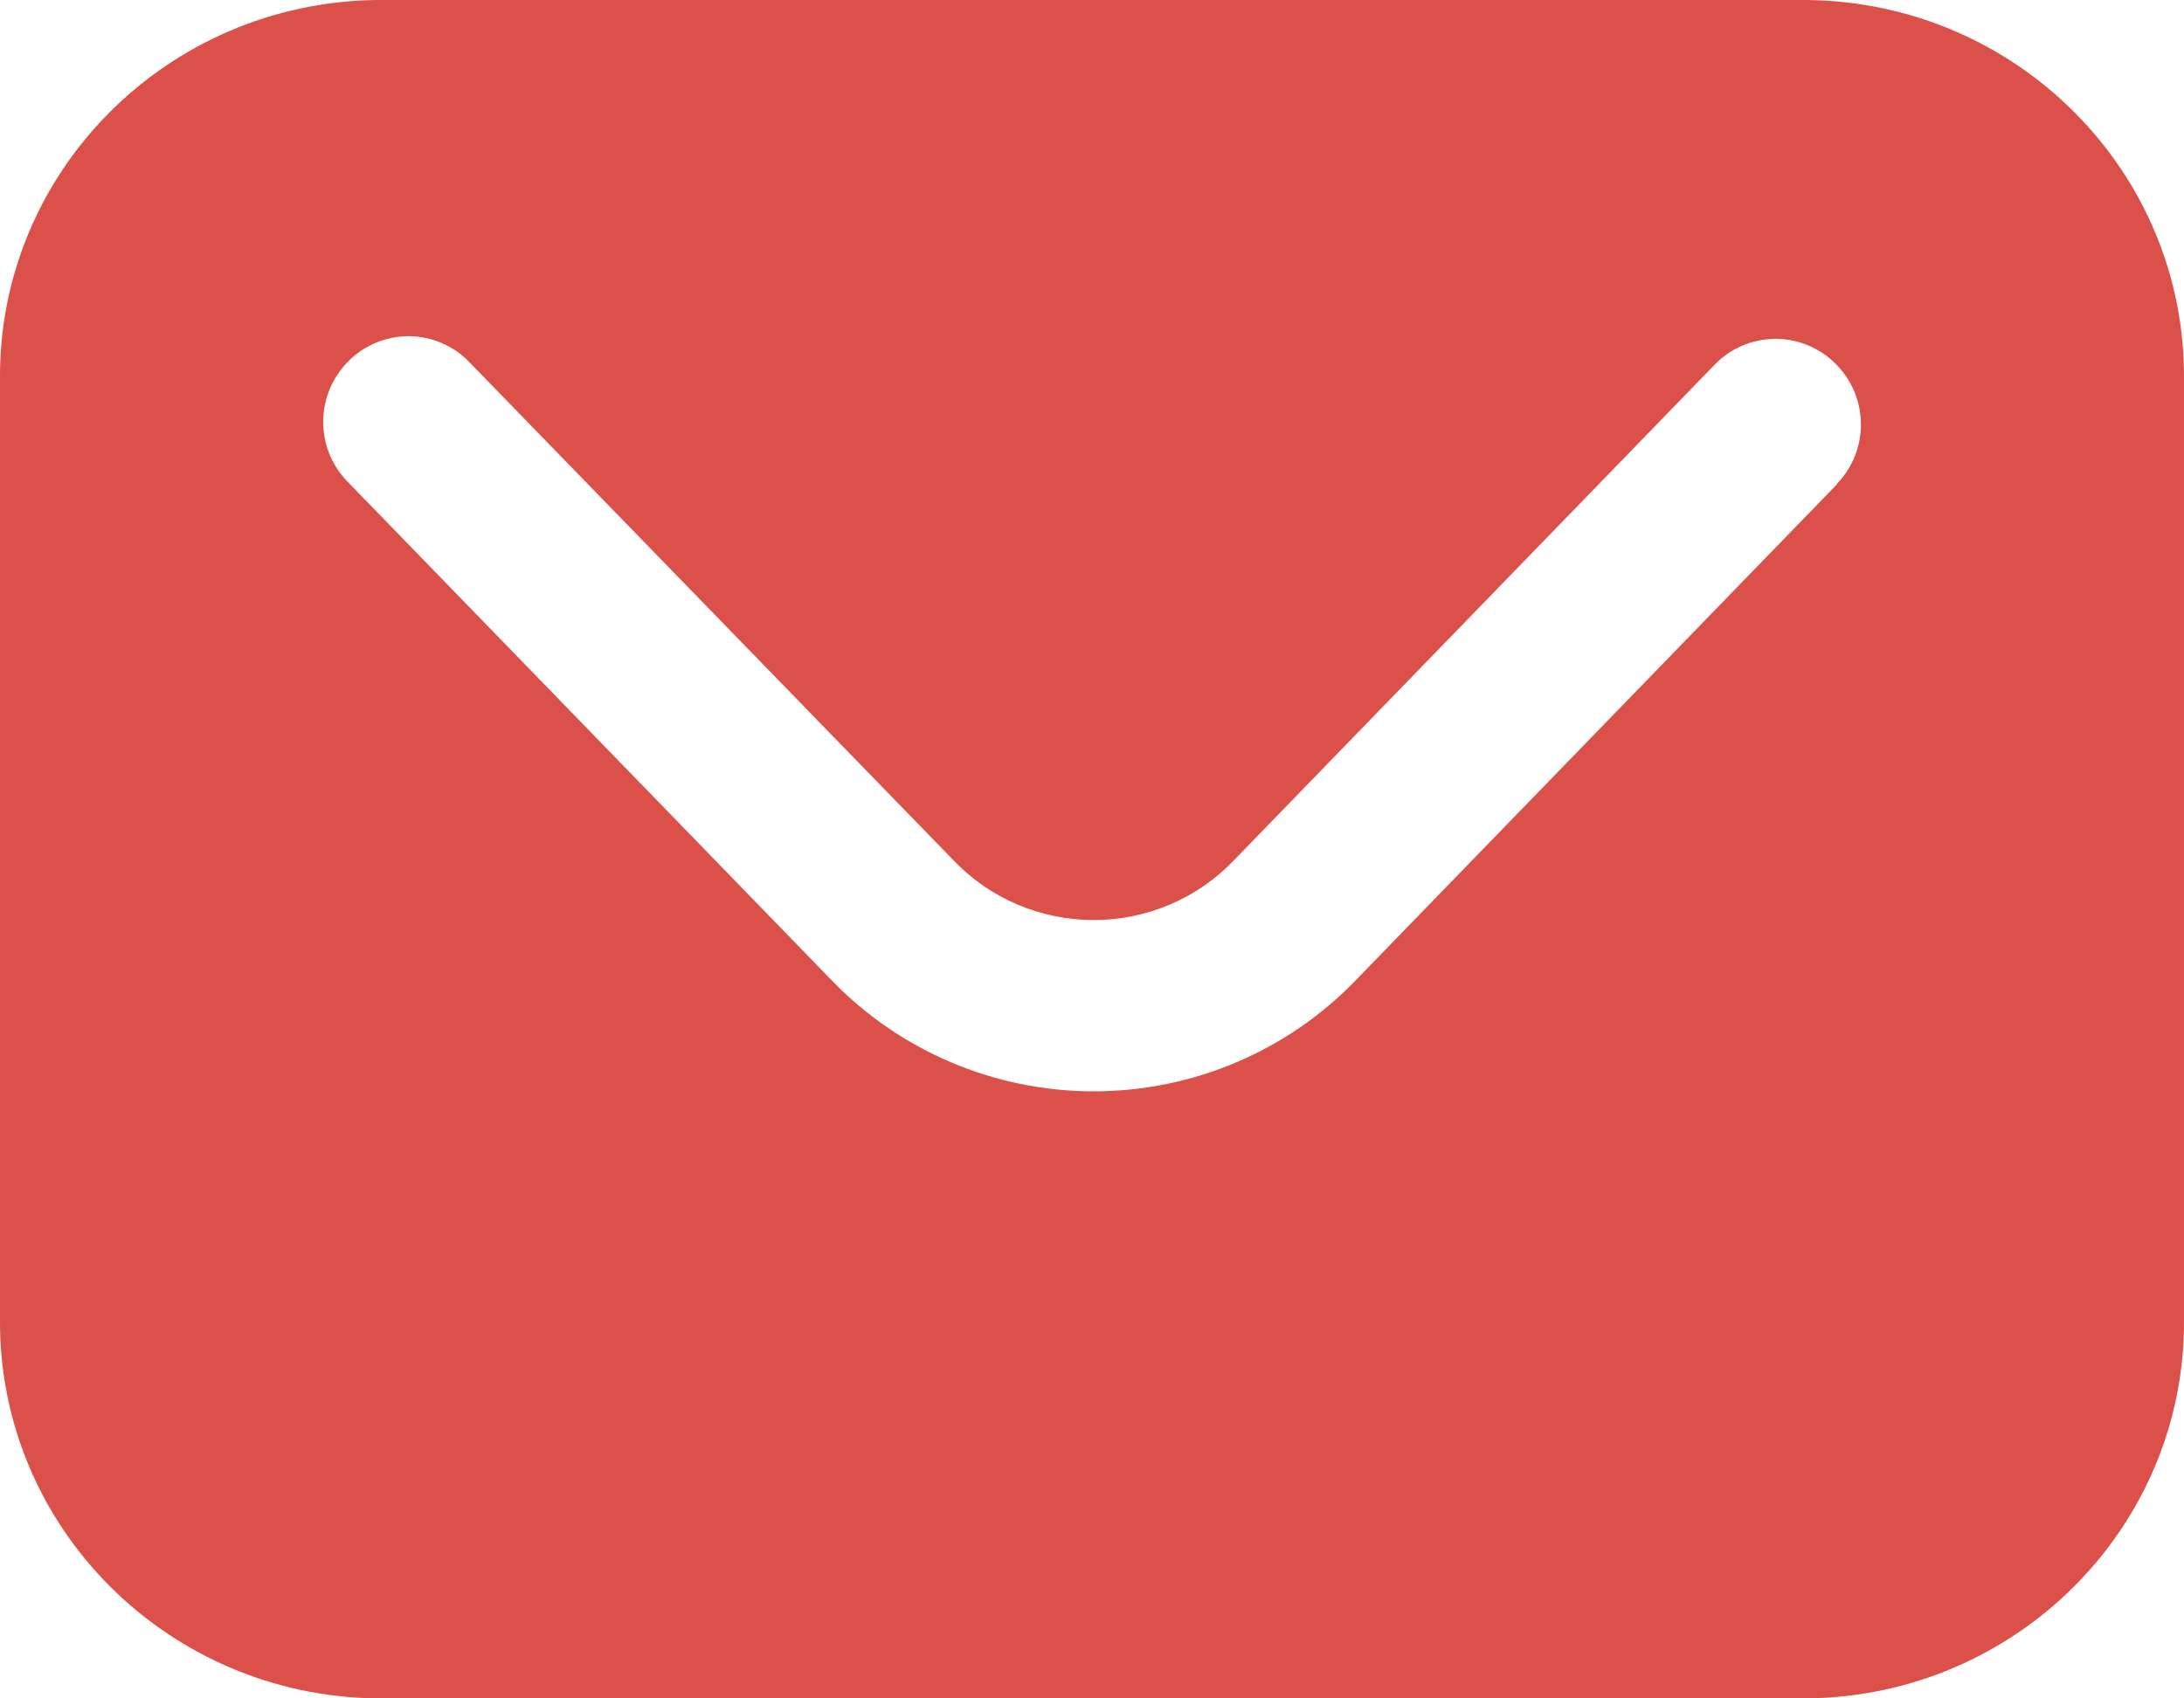 <svg width="18" height="14" viewBox="0 0 18 14" fill="none" xmlns="http://www.w3.org/2000/svg" xmlns:xlink="http://www.w3.org/1999/xlink">
	<desc>
			Created with Pixso.
	</desc>
	<path d="M14.891 0L3.109 0C1.377 0.019 -0.013 1.416 0 3.126L0 10.877C-0.011 12.585 1.379 13.981 3.109 14L14.891 14C16.622 13.982 18.012 12.585 18 10.877L18 3.126C18.013 1.416 16.623 0.018 14.891 0L14.891 0M15.138 3.994L11.177 8.077C10.614 8.663 9.832 8.996 9.014 8.996C8.196 8.996 7.414 8.663 6.851 8.077L2.864 3.97C2.592 3.69 2.598 3.247 2.876 2.973C3.008 2.842 3.188 2.77 3.375 2.771C3.562 2.774 3.74 2.851 3.868 2.985L7.858 7.091C8.158 7.406 8.576 7.584 9.014 7.584C9.452 7.584 9.87 7.406 10.17 7.091L14.131 3.007C14.259 2.873 14.438 2.796 14.625 2.793C14.812 2.791 14.992 2.864 15.124 2.994C15.403 3.267 15.409 3.71 15.138 3.99L15.138 3.994Z" fill-rule="evenodd" fill="#DC504A" fill-opacity="1"/>
	<defs/>
</svg>
